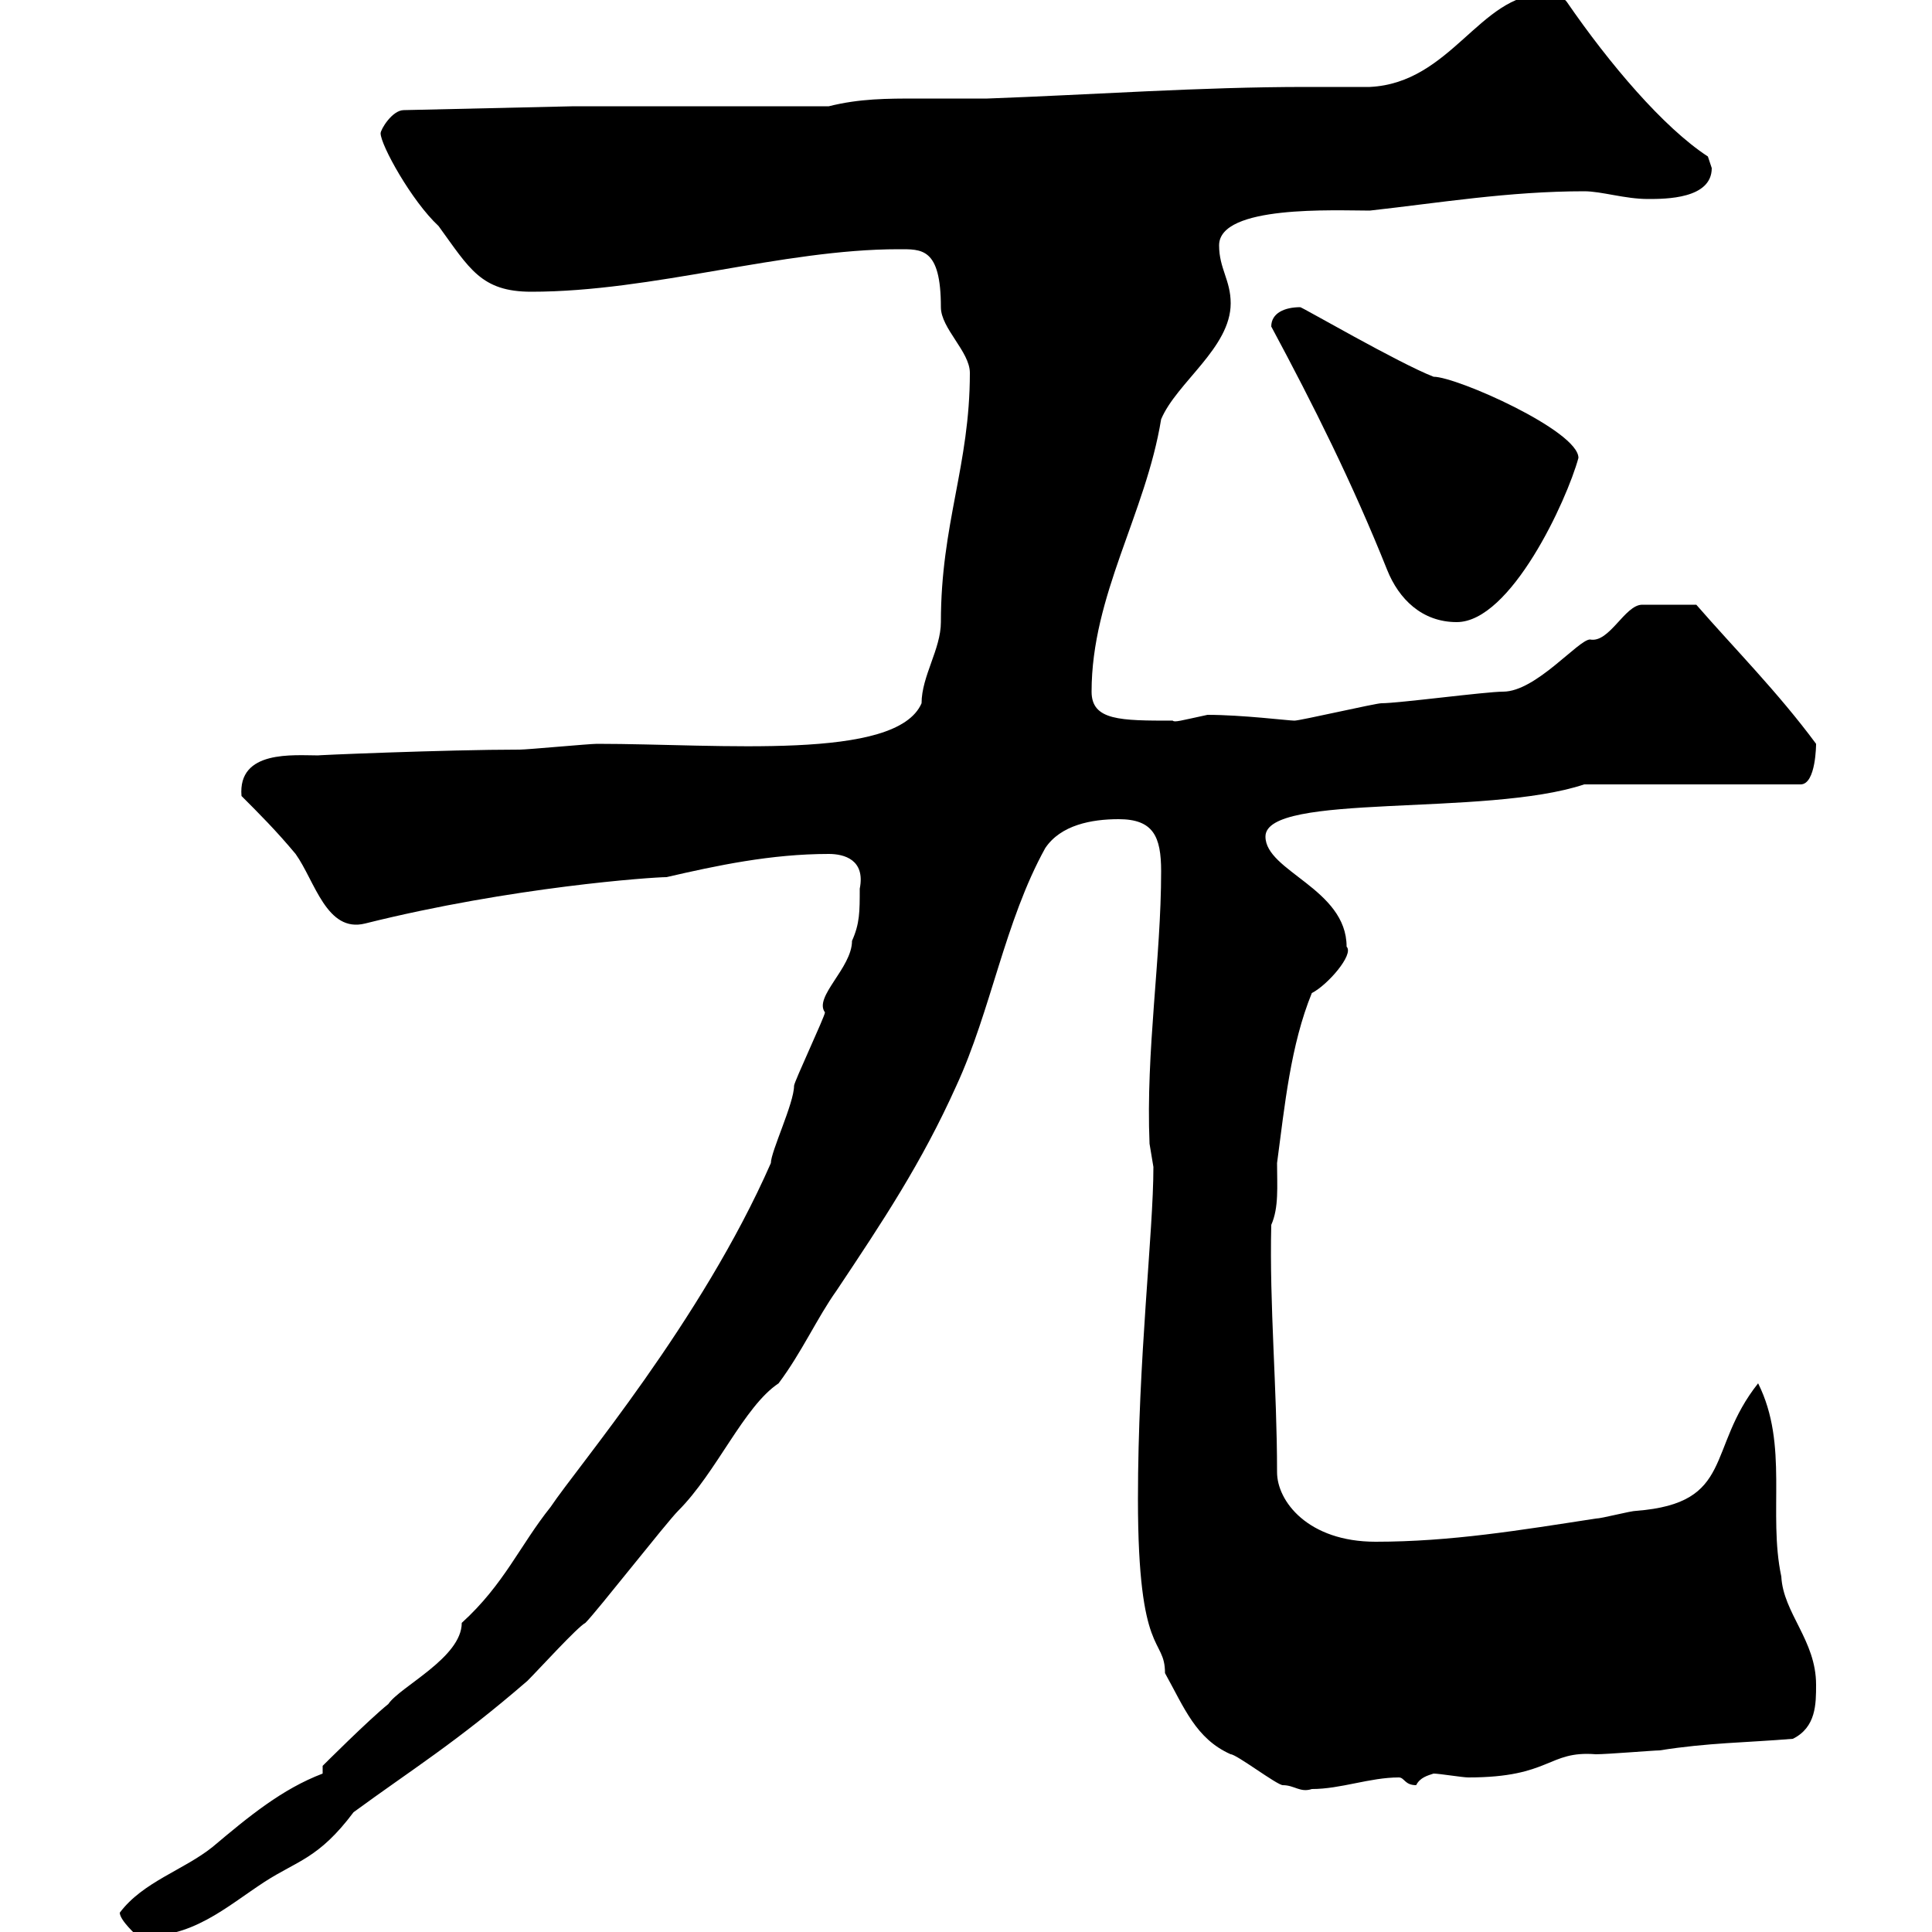 <svg xmlns="http://www.w3.org/2000/svg" xmlns:xlink="http://www.w3.org/1999/xlink" width="300" height="300"><path d="M18.60 297C18.60 298.20 21.30 300.60 21.30 300.60C29.70 301.20 35.10 296.10 41.10 292.20C46.20 288.90 49.50 288.60 54.90 281.40C63.90 274.80 70.80 270.60 81.90 261C83.70 259.20 89.70 252.60 90.90 252C92.70 250.20 103.50 236.40 105.30 234.60C111.30 228.60 115.50 218.40 120.90 214.80C124.50 210 126.90 204.60 129.90 200.40C137.10 189.60 143.10 180.60 148.50 168.60C153.90 156.90 156 143.10 162.30 131.70C164.70 128.10 169.50 127.20 173.70 127.20C179.10 127.20 180.30 129.90 180.30 135.30C180.30 148.80 177.90 163.20 178.50 177.60C178.50 177.60 179.10 181.20 179.10 181.20C179.10 191.40 176.70 210.90 176.70 232.80C176.70 257.70 180.90 254.10 180.90 259.80C183.90 265.20 185.70 270 191.10 272.40C192 272.40 198.30 277.20 199.20 277.20C201 277.20 201.90 278.40 203.70 277.80C208.20 277.80 212.70 276 217.20 276C218.10 276 218.10 277.20 219.90 277.20C220.50 276 221.70 275.70 222.60 275.40C223.50 275.40 227.10 276 228 276C240.90 276 240.30 271.80 247.80 272.40C249.60 272.40 256.80 271.80 257.70 271.80C265.20 270.60 271.20 270.60 278.40 270C282 268.20 282 264.60 282 261.60C282 254.70 276.90 250.50 276.60 244.80C274.50 234.90 277.80 224.40 273 214.80C264.90 225 269.40 233.40 254.10 234.60C253.20 234.60 248.70 235.80 247.80 235.80C236.10 237.60 225.30 239.40 213.60 239.40C203.10 239.40 198.30 233.10 198.30 228.60C198.30 215.40 197.10 202.80 197.40 190.20C198.60 187.50 198.30 184.20 198.30 180.60C199.50 171.60 200.40 162.30 203.70 154.20C206.10 153 210.30 148.20 209.10 147C209.10 138 196.50 135.30 196.50 129.90C196.50 123 230.70 126.90 246 121.80L279.60 121.80C282 121.80 282 115.50 282 115.50C276 107.40 269.40 100.80 263.40 93.90C259.50 93.90 255.90 93.90 255 93.90C252.30 93.90 249.90 99.90 246.90 99.30C245.10 99.30 238.50 107.40 233.40 107.40C230.70 107.40 217.20 109.20 214.50 109.20C213.60 109.20 201.90 111.90 201 111.90C200.10 111.90 192.90 111 187.50 111C183.30 111.90 182.40 112.20 182.10 111.90C174 111.90 169.50 111.90 169.50 107.40C169.50 92.40 177.90 79.80 180.30 65.10C182.70 59.40 191.10 54 191.10 47.10C191.10 43.50 189.30 41.70 189.30 38.10C189.30 31.80 207.30 32.70 212.70 32.70C223.50 31.50 234.30 29.70 246 29.70C248.70 29.70 252.30 30.90 255.90 30.90C258.60 30.90 265.80 30.90 265.80 26.10C265.80 26.10 265.20 24.30 265.20 24.30C258.30 19.80 249.90 9.90 243.30 0.30C242.40-0.90 240.60-0.90 239.70-0.90C229.80-0.90 225.30 12.90 212.70 13.50C209.40 13.50 206.10 13.50 202.80 13.50C186.30 13.50 169.80 14.70 153.30 15.30C149.70 15.30 146.10 15.30 142.50 15.30C137.70 15.30 133.50 15.30 128.70 16.50L89.10 16.50L62.70 17.10C60.90 17.10 59.10 20.10 59.10 20.70C59.10 22.50 63.90 31.20 68.10 35.10C72.90 41.70 74.70 45.30 82.50 45.30C101.40 45.30 121.50 38.70 139.50 38.70C143.10 38.70 146.10 38.40 146.10 47.70C146.10 51 150.60 54.60 150.60 57.90C150.60 72.30 146.10 81.30 146.10 96.60C146.10 100.80 143.10 105 143.10 109.20C139.20 118.20 111.90 115.50 92.70 115.50C91.50 115.50 81.90 116.40 80.70 116.40C69.30 116.40 48 117.30 49.50 117.30C45.60 117.30 36.90 116.40 37.50 123.60C40.20 126.30 42.90 129 45.90 132.60C48.90 136.80 50.70 144.90 56.70 143.40C79.50 137.70 101.40 136.20 103.50 136.20C111.30 134.40 119.70 132.60 128.70 132.60C131.10 132.60 134.40 133.50 133.50 138C133.50 141.60 133.50 143.40 132.30 146.10C132.30 150.30 126.30 154.80 128.10 157.20C128.10 157.80 123.30 168 123.30 168.60C123.30 171.30 119.70 178.80 119.70 180.60C108.90 205.20 89.70 227.70 85.50 234C80.70 240 78.30 246 71.70 252C71.70 257.40 62.10 261.90 60.30 264.60C57.30 267 50.10 274.20 50.10 274.20L50.10 275.40C43.80 277.80 38.70 282 33 286.80C28.50 290.40 22.20 292.20 18.60 297ZM197.40 50.70C204 63 210 75 215.40 88.50C217.20 93 220.80 96.60 226.20 96.60C234.60 96.60 243.30 77.70 245.10 71.10C245.10 66.90 226.20 58.50 222.60 58.50C217.20 56.40 202.20 47.70 201.90 47.70C199.50 47.70 197.40 48.60 197.40 50.70Z"/></svg>